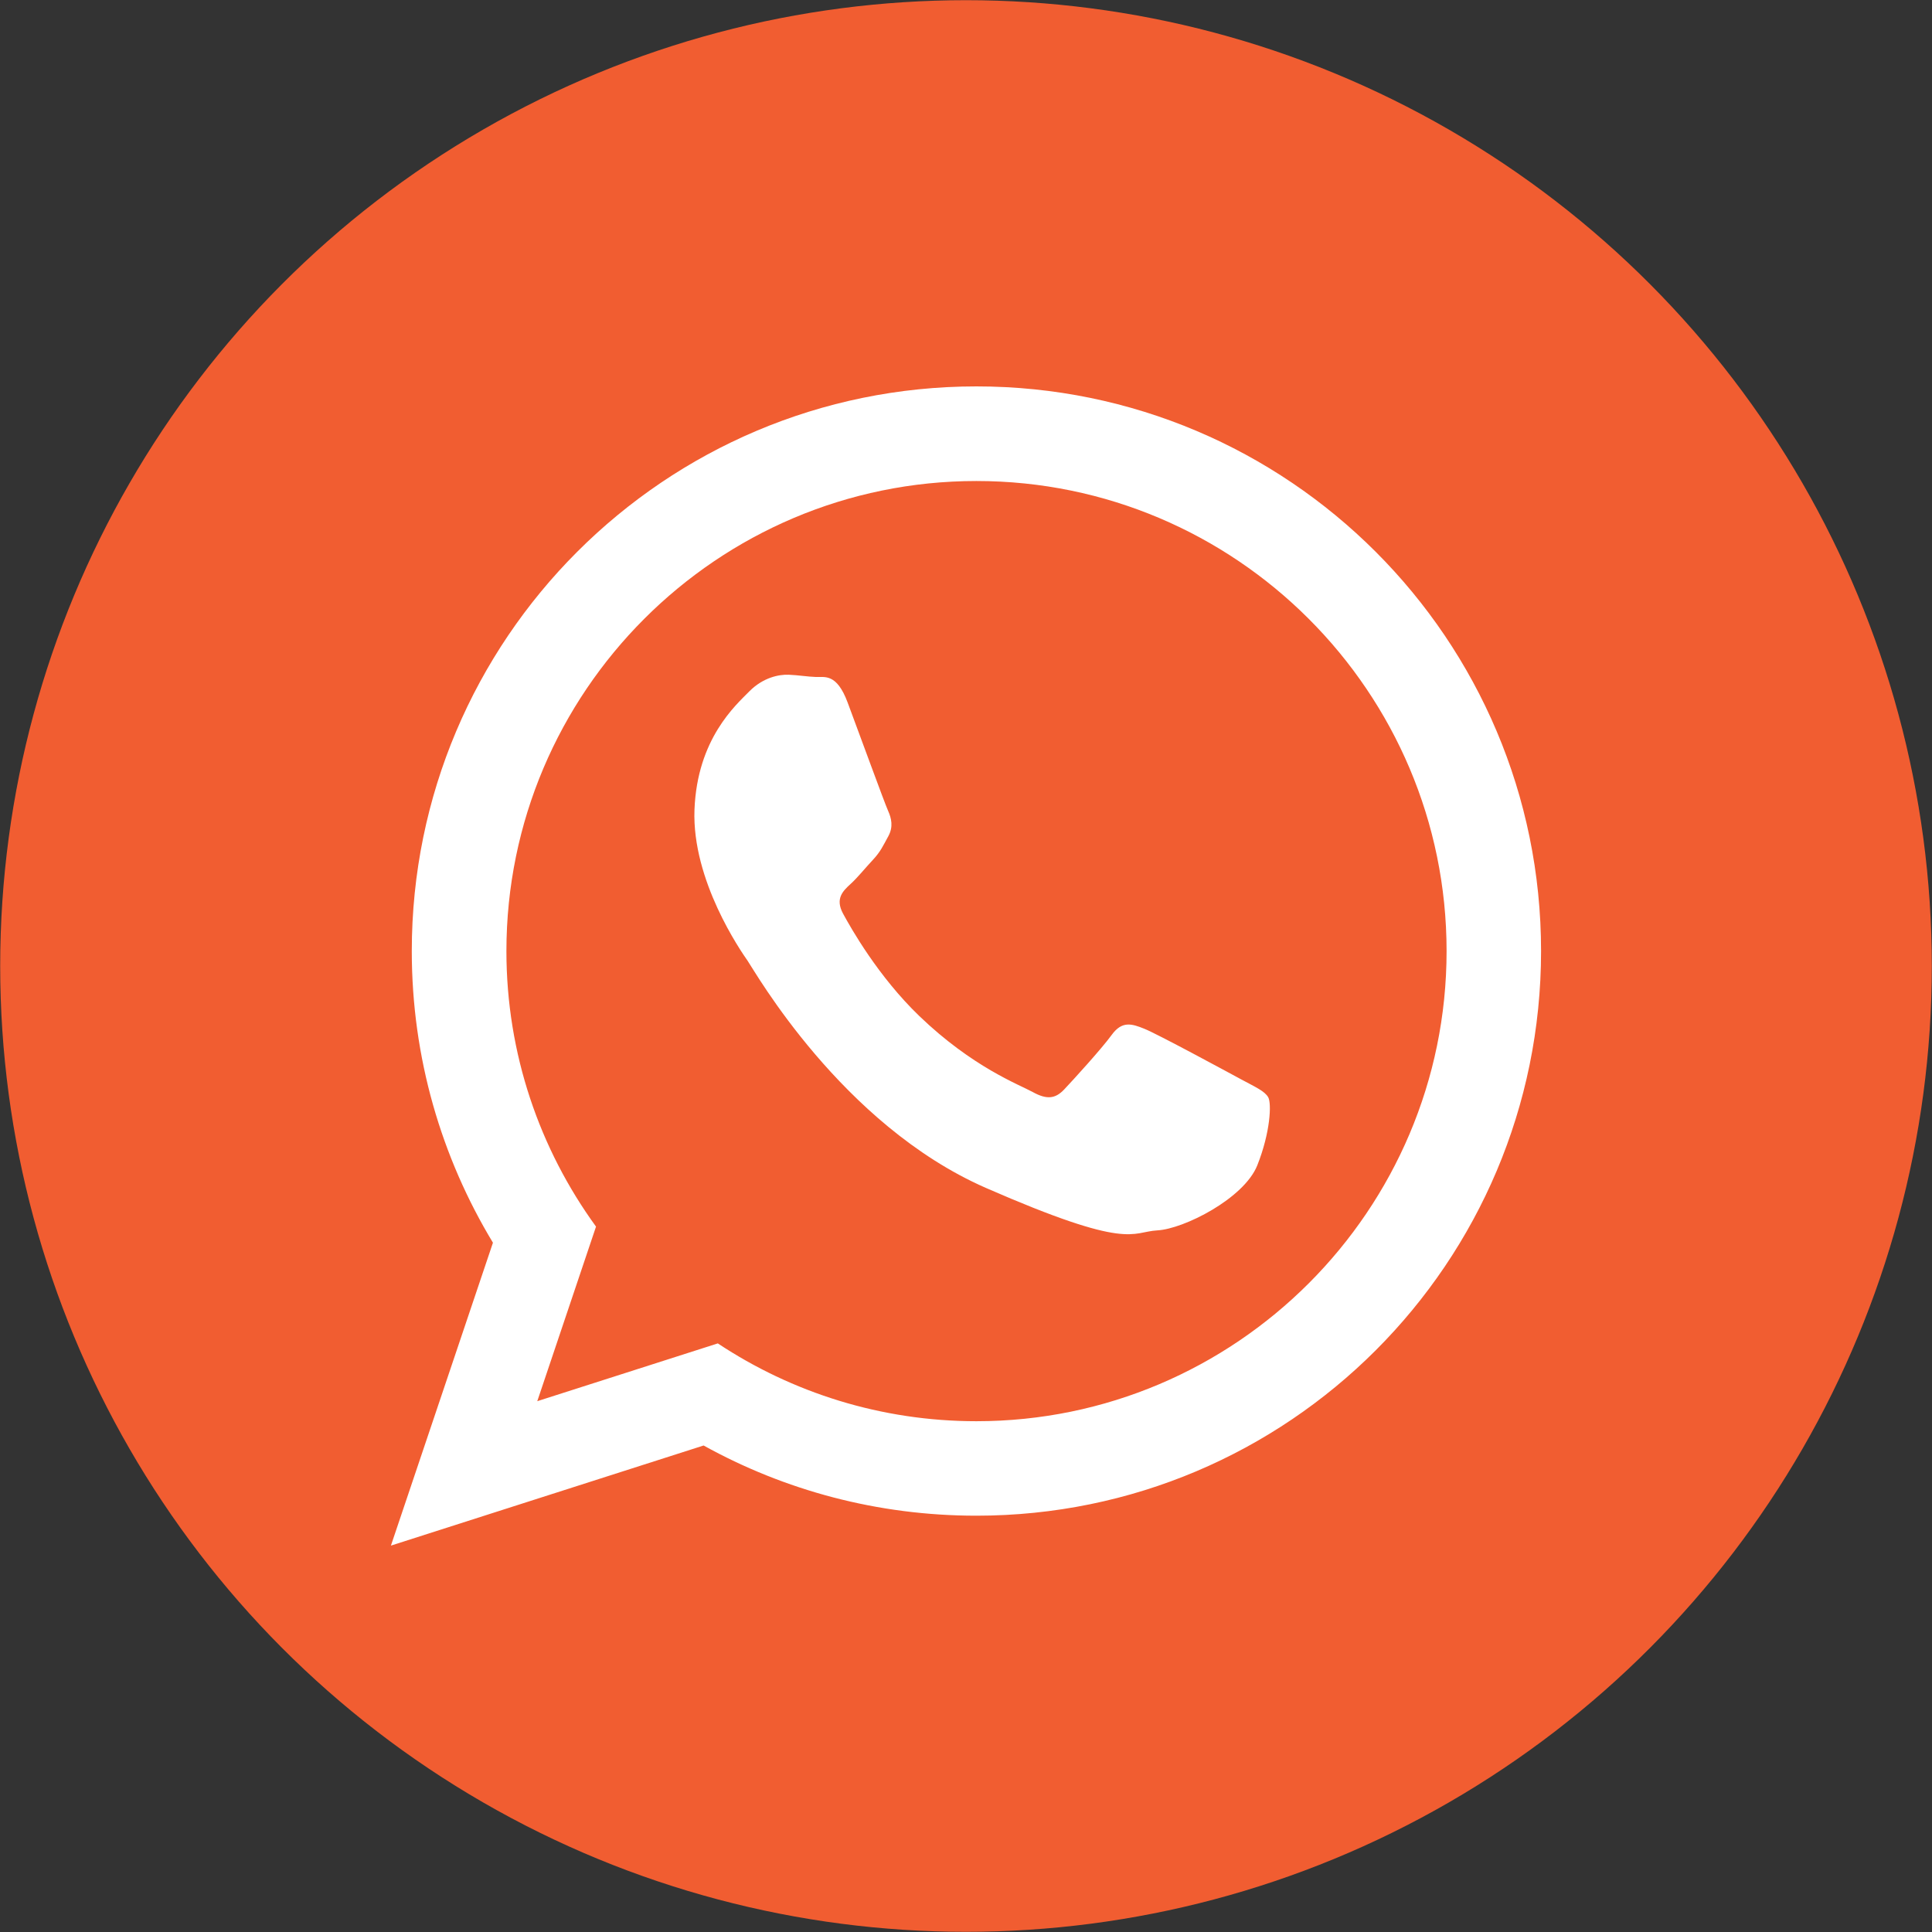 <?xml version="1.0" encoding="utf-8"?>
<!-- Generator: Adobe Illustrator 15.0.0, SVG Export Plug-In . SVG Version: 6.00 Build 0)  -->
<!DOCTYPE svg PUBLIC "-//W3C//DTD SVG 1.1//EN" "http://www.w3.org/Graphics/SVG/1.1/DTD/svg11.dtd">
<svg version="1.1" id="Layer_1" xmlns="http://www.w3.org/2000/svg" xmlns:xlink="http://www.w3.org/1999/xlink" x="0px" y="0px"
	 width="100px" height="100px" viewBox="0 0 100 100" enable-background="new 0 0 100 100" xml:space="preserve">
<rect x="0" y="0" width="100" height="100" fill="#333333" stroke="none"/>
<circle fill-rule="evenodd" clip-rule="evenodd" fill="#F15D31" cx="50" cy="50" r="49.99"/>
<g>
	<path fill-rule="evenodd" clip-rule="evenodd" fill="#FFFFFF" d="M64.248,55.871c-0.74-0.4-4.336-2.349-5.014-2.621
		c-0.666-0.271-1.16-0.413-1.691,0.314c-0.524,0.722-2.016,2.356-2.466,2.831c-0.457,0.481-0.896,0.53-1.623,0.129
		c-0.733-0.401-3.109-1.283-5.865-3.929c-2.141-2.059-3.547-4.558-3.959-5.317c-0.408-0.77,0-1.159,0.388-1.517
		c0.352-0.314,0.777-0.845,1.172-1.265c0.389-0.419,0.519-0.721,0.79-1.215c0.266-0.487,0.161-0.926-0.012-1.313
		c-0.173-0.376-1.53-4.102-2.097-5.613c-0.567-1.518-1.19-1.295-1.628-1.314c-0.438-0.013-0.931-0.098-1.425-0.117
		c-0.499-0.019-1.319,0.142-2.029,0.857c-0.709,0.721-2.701,2.461-2.843,6.131c-0.136,3.669,2.399,7.314,2.756,7.827
		c0.358,0.512,4.854,8.468,12.317,11.743c7.476,3.269,7.519,2.277,8.887,2.202c1.37-0.074,4.479-1.646,5.169-3.361
		c0.685-1.721,0.746-3.214,0.568-3.528C65.462,56.476,64.982,56.266,64.248,55.871L64.248,55.871z M50.538,73.562
		c-4.934,0-9.542-1.481-13.384-4.028l-9.345,2.991l3.041-9.036c-2.912-4.008-4.638-8.937-4.638-14.26
		c0-13.421,10.917-24.332,24.326-24.332c13.421,0,24.337,10.911,24.337,24.332C74.875,62.644,63.958,73.562,50.538,73.562
		L50.538,73.562z M50.538,20c-16.135,0-29.224,13.088-29.224,29.229c0,5.521,1.536,10.683,4.201,15.093L20.234,80l16.184-5.181
		c4.188,2.319,9,3.633,14.119,3.633c16.146,0,29.228-13.082,29.228-29.224C79.766,33.088,66.684,20,50.538,20L50.538,20z"/>
</g>
</svg>
